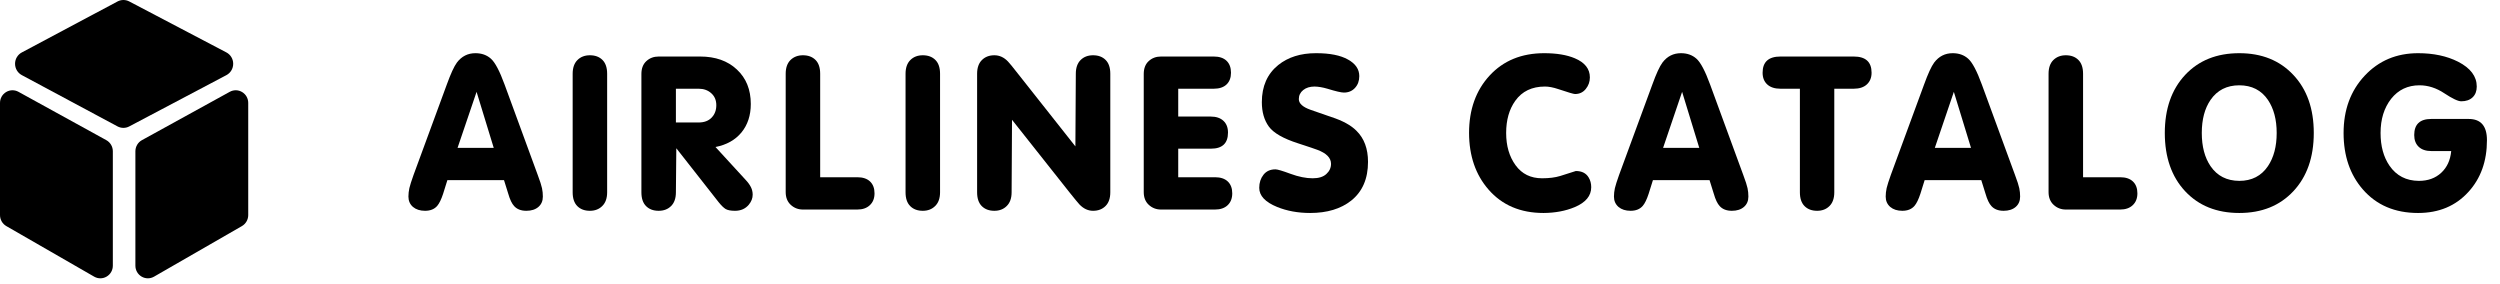 <svg width="141" height="16" viewBox="0 0 141 16" fill="none" xmlns="http://www.w3.org/2000/svg">
<path d="M5.996 7.905L1.041 5.178C0.82 5.057 0.56 5.062 0.344 5.192C0.129 5.322 0 5.551 0 5.805V12.131C0 12.386 0.136 12.624 0.356 12.751L5.311 15.603C5.421 15.666 5.54 15.697 5.66 15.697C5.781 15.697 5.903 15.665 6.014 15.599C6.233 15.47 6.364 15.24 6.364 14.983V8.532C6.364 8.27 6.223 8.03 5.996 7.905V7.905Z" fill="black"/>
<path d="M13.152 3.596C13.152 3.326 13.004 3.08 12.767 2.956L7.289 0.081C7.082 -0.028 6.834 -0.027 6.628 0.083L1.23 2.958C0.995 3.083 0.849 3.328 0.849 3.596C0.849 3.865 0.994 4.11 1.229 4.236L6.626 7.128C6.731 7.184 6.845 7.212 6.96 7.212C7.074 7.212 7.187 7.185 7.29 7.13L12.768 4.238C13.005 4.113 13.153 3.867 13.152 3.596V3.596Z" fill="black"/>
<path d="M13.656 5.192C13.44 5.062 13.18 5.057 12.959 5.178L8.004 7.905C7.777 8.03 7.636 8.27 7.636 8.532V14.983C7.636 15.24 7.767 15.47 7.986 15.6C8.097 15.665 8.219 15.697 8.341 15.697C8.46 15.697 8.579 15.666 8.689 15.603L13.644 12.751C13.864 12.624 14 12.386 14 12.131V5.805C14 5.551 13.871 5.322 13.656 5.192V5.192Z" fill="black"/>
<path d="M23.035 11.086C23.035 10.934 23.053 10.775 23.088 10.611C23.127 10.447 23.205 10.201 23.322 9.873L25.197 4.775C25.42 4.158 25.611 3.742 25.771 3.527C26.037 3.176 26.385 3 26.814 3C27.166 3 27.457 3.104 27.688 3.311C27.922 3.518 28.18 4.006 28.461 4.775L30.33 9.873C30.459 10.217 30.539 10.465 30.57 10.617C30.602 10.77 30.617 10.926 30.617 11.086C30.617 11.332 30.533 11.527 30.365 11.672C30.197 11.816 29.971 11.889 29.686 11.889C29.389 11.889 29.16 11.801 29 11.625C28.871 11.488 28.76 11.256 28.666 10.928L28.426 10.16H25.232L24.992 10.928C24.887 11.248 24.775 11.477 24.658 11.613C24.498 11.797 24.27 11.889 23.973 11.889C23.691 11.889 23.465 11.816 23.293 11.672C23.121 11.523 23.035 11.328 23.035 11.086ZM25.807 8.338H27.846L26.879 5.18L25.807 8.338Z" fill="black"/>
<path d="M32.298 10.846V4.16C32.298 3.824 32.388 3.566 32.567 3.387C32.747 3.207 32.981 3.117 33.27 3.117C33.567 3.117 33.803 3.205 33.979 3.381C34.155 3.557 34.243 3.816 34.243 4.16V10.846C34.243 11.182 34.151 11.44 33.968 11.619C33.788 11.799 33.556 11.889 33.27 11.889C32.973 11.889 32.737 11.801 32.561 11.625C32.386 11.449 32.298 11.19 32.298 10.846Z" fill="black"/>
<path d="M36.175 10.846V4.172C36.175 3.859 36.269 3.617 36.457 3.445C36.644 3.273 36.875 3.188 37.148 3.188H39.486C40.349 3.188 41.041 3.432 41.56 3.92C42.084 4.408 42.345 5.057 42.345 5.865C42.345 6.506 42.169 7.041 41.818 7.471C41.466 7.896 40.978 8.17 40.353 8.291L42.047 10.137C42.183 10.281 42.285 10.42 42.351 10.553C42.418 10.685 42.451 10.828 42.451 10.98C42.451 11.18 42.379 11.367 42.234 11.543C42.043 11.773 41.783 11.889 41.455 11.889C41.216 11.889 41.041 11.855 40.927 11.789C40.814 11.719 40.683 11.592 40.535 11.408L38.144 8.361L38.121 10.846C38.121 11.182 38.031 11.44 37.851 11.619C37.672 11.799 37.437 11.889 37.148 11.889C36.851 11.889 36.615 11.801 36.439 11.625C36.263 11.449 36.175 11.19 36.175 10.846ZM38.121 6.908H39.404C39.716 6.908 39.961 6.816 40.136 6.633C40.312 6.449 40.4 6.217 40.4 5.936C40.4 5.654 40.306 5.43 40.119 5.262C39.931 5.09 39.693 5.004 39.404 5.004H38.121V6.908Z" fill="black"/>
<path d="M44.313 10.834V4.16C44.313 3.824 44.403 3.566 44.582 3.387C44.766 3.207 45 3.117 45.285 3.117C45.582 3.117 45.819 3.205 45.995 3.381C46.17 3.557 46.258 3.816 46.258 4.16V9.996H48.35C48.663 9.996 48.903 10.076 49.071 10.236C49.239 10.396 49.323 10.619 49.323 10.904C49.323 11.185 49.235 11.408 49.059 11.572C48.887 11.736 48.651 11.818 48.35 11.818H45.285C45.02 11.818 44.791 11.73 44.6 11.555C44.409 11.379 44.313 11.139 44.313 10.834Z" fill="black"/>
<path d="M51.073 10.846V4.16C51.073 3.824 51.163 3.566 51.343 3.387C51.523 3.207 51.757 3.117 52.046 3.117C52.343 3.117 52.579 3.205 52.755 3.381C52.931 3.557 53.019 3.816 53.019 4.16V10.846C53.019 11.182 52.927 11.44 52.743 11.619C52.564 11.799 52.331 11.889 52.046 11.889C51.749 11.889 51.513 11.801 51.337 11.625C51.161 11.449 51.073 11.19 51.073 10.846Z" fill="black"/>
<path d="M55.109 10.846V4.16C55.109 3.824 55.199 3.566 55.379 3.387C55.559 3.207 55.793 3.117 56.082 3.117C56.371 3.117 56.627 3.234 56.85 3.469C56.928 3.547 57.119 3.781 57.424 4.172L60.652 8.256L60.676 4.16C60.676 3.824 60.766 3.566 60.945 3.387C61.125 3.207 61.359 3.117 61.648 3.117C61.945 3.117 62.182 3.205 62.357 3.381C62.533 3.557 62.621 3.816 62.621 4.16V10.846C62.621 11.182 62.531 11.44 62.352 11.619C62.172 11.799 61.938 11.889 61.648 11.889C61.367 11.889 61.111 11.77 60.881 11.531C60.791 11.434 60.6 11.201 60.307 10.834L57.078 6.756L57.055 10.846C57.055 11.182 56.963 11.44 56.779 11.619C56.6 11.799 56.367 11.889 56.082 11.889C55.785 11.889 55.549 11.801 55.373 11.625C55.197 11.449 55.109 11.19 55.109 10.846Z" fill="black"/>
<path d="M64.507 10.834V4.172C64.507 3.859 64.6 3.617 64.788 3.445C64.975 3.273 65.206 3.188 65.479 3.188H68.456C68.768 3.188 69.009 3.268 69.177 3.428C69.344 3.588 69.428 3.812 69.428 4.102C69.428 4.383 69.344 4.604 69.177 4.764C69.009 4.924 68.768 5.004 68.456 5.004H66.452V6.574H68.286C68.591 6.574 68.829 6.654 69.001 6.814C69.173 6.975 69.259 7.195 69.259 7.477C69.259 8.082 68.938 8.385 68.298 8.385C68.294 8.385 68.29 8.385 68.286 8.385H66.452V9.996H68.526C68.839 9.996 69.079 10.076 69.247 10.236C69.415 10.396 69.499 10.619 69.499 10.904C69.499 11.185 69.413 11.408 69.241 11.572C69.069 11.736 68.831 11.818 68.526 11.818H65.479C65.214 11.818 64.985 11.73 64.794 11.555C64.602 11.379 64.507 11.139 64.507 10.834Z" fill="black"/>
<path d="M71.021 10.594C71.021 10.305 71.101 10.059 71.261 9.855C71.421 9.652 71.646 9.551 71.935 9.551C72.048 9.551 72.332 9.635 72.785 9.803C73.242 9.971 73.658 10.055 74.033 10.055C74.377 10.055 74.634 9.975 74.806 9.814C74.982 9.654 75.07 9.463 75.07 9.24C75.07 8.904 74.812 8.641 74.296 8.449C74.199 8.41 73.84 8.289 73.218 8.086C72.386 7.82 71.835 7.506 71.566 7.143C71.3 6.779 71.168 6.318 71.168 5.76C71.168 4.865 71.476 4.168 72.093 3.668C72.648 3.223 73.355 3 74.215 3C74.222 3 74.23 3 74.238 3C75.007 3 75.603 3.119 76.025 3.357C76.451 3.592 76.664 3.904 76.664 4.295C76.664 4.561 76.584 4.781 76.423 4.957C76.263 5.133 76.054 5.221 75.796 5.221C75.644 5.221 75.334 5.148 74.865 5.004C74.599 4.926 74.359 4.885 74.144 4.881C73.879 4.881 73.664 4.947 73.5 5.08C73.335 5.213 73.254 5.383 73.254 5.59C73.254 5.836 73.474 6.037 73.916 6.193C74.357 6.35 74.746 6.484 75.082 6.598C75.722 6.805 76.197 7.064 76.505 7.377C76.939 7.803 77.156 8.387 77.156 9.129C77.156 10.082 76.84 10.81 76.207 11.315C75.621 11.779 74.849 12.012 73.892 12.012C73.205 12.012 72.584 11.898 72.029 11.672C71.357 11.398 71.021 11.039 71.021 10.594Z" fill="black"/>
<path d="M82.855 7.5C82.855 6.18 83.241 5.1 84.015 4.26C84.792 3.42 85.818 3 87.091 3C87.794 3 88.37 3.096 88.82 3.287C89.386 3.525 89.669 3.885 89.669 4.365C89.669 4.611 89.591 4.83 89.435 5.021C89.282 5.209 89.081 5.303 88.831 5.303C88.753 5.303 88.441 5.211 87.894 5.027C87.605 4.93 87.353 4.881 87.138 4.881C86.403 4.881 85.845 5.148 85.462 5.684C85.118 6.164 84.947 6.77 84.947 7.5C84.947 8.227 85.124 8.834 85.48 9.322C85.835 9.811 86.333 10.055 86.974 10.055C87.372 10.055 87.712 10.012 87.993 9.926C88.278 9.836 88.573 9.742 88.878 9.645C89.214 9.645 89.454 9.766 89.599 10.008C89.697 10.168 89.745 10.352 89.745 10.559C89.745 11.047 89.433 11.422 88.808 11.684C88.296 11.898 87.712 12.008 87.056 12.012C85.751 12.012 84.716 11.57 83.95 10.688C83.224 9.855 82.859 8.793 82.855 7.5Z" fill="black"/>
<path d="M91.027 11.086C91.027 10.934 91.045 10.775 91.08 10.611C91.119 10.447 91.197 10.201 91.314 9.873L93.189 4.775C93.412 4.158 93.603 3.742 93.764 3.527C94.029 3.176 94.377 3 94.807 3C95.158 3 95.449 3.104 95.68 3.311C95.914 3.518 96.172 4.006 96.453 4.775L98.322 9.873C98.451 10.217 98.531 10.465 98.562 10.617C98.594 10.77 98.609 10.926 98.609 11.086C98.609 11.332 98.525 11.527 98.357 11.672C98.189 11.816 97.963 11.889 97.678 11.889C97.381 11.889 97.152 11.801 96.992 11.625C96.863 11.488 96.752 11.256 96.658 10.928L96.418 10.16H93.225L92.984 10.928C92.879 11.248 92.768 11.477 92.65 11.613C92.49 11.797 92.262 11.889 91.965 11.889C91.684 11.889 91.457 11.816 91.285 11.672C91.113 11.523 91.027 11.328 91.027 11.086ZM93.799 8.338H95.838L94.871 5.18L93.799 8.338Z" fill="black"/>
<path d="M99.411 4.102C99.411 3.492 99.747 3.188 100.419 3.188H104.55C105.221 3.188 105.557 3.492 105.557 4.102C105.557 4.375 105.47 4.594 105.294 4.758C105.118 4.922 104.87 5.004 104.55 5.004H103.454V10.846C103.454 11.182 103.364 11.44 103.184 11.619C103.005 11.799 102.772 11.889 102.487 11.889C102.19 11.889 101.954 11.801 101.778 11.625C101.602 11.449 101.514 11.19 101.514 10.846V5.004H100.419C100.098 5.004 99.85 4.924 99.675 4.764C99.499 4.604 99.411 4.383 99.411 4.102Z" fill="black"/>
<path d="M106.353 11.086C106.353 10.934 106.371 10.775 106.406 10.611C106.445 10.447 106.523 10.201 106.64 9.873L108.515 4.775C108.738 4.158 108.929 3.742 109.089 3.527C109.355 3.176 109.703 3 110.132 3C110.484 3 110.775 3.104 111.005 3.311C111.24 3.518 111.498 4.006 111.779 4.775L113.648 9.873C113.777 10.217 113.857 10.465 113.888 10.617C113.92 10.77 113.935 10.926 113.935 11.086C113.935 11.332 113.851 11.527 113.683 11.672C113.515 11.816 113.289 11.889 113.004 11.889C112.707 11.889 112.478 11.801 112.318 11.625C112.189 11.488 112.078 11.256 111.984 10.928L111.744 10.16H108.55L108.31 10.928C108.205 11.248 108.093 11.477 107.976 11.613C107.816 11.797 107.588 11.889 107.291 11.889C107.009 11.889 106.783 11.816 106.611 11.672C106.439 11.523 106.353 11.328 106.353 11.086ZM109.125 8.338H111.164L110.197 5.18L109.125 8.338Z" fill="black"/>
<path d="M115.539 10.834V4.16C115.539 3.824 115.629 3.566 115.809 3.387C115.993 3.207 116.227 3.117 116.512 3.117C116.809 3.117 117.045 3.205 117.221 3.381C117.397 3.557 117.485 3.816 117.485 4.16V9.996H119.577C119.889 9.996 120.129 10.076 120.297 10.236C120.465 10.396 120.549 10.619 120.549 10.904C120.549 11.185 120.461 11.408 120.286 11.572C120.114 11.736 119.877 11.818 119.577 11.818H116.512C116.246 11.818 116.018 11.73 115.827 11.555C115.635 11.379 115.539 11.139 115.539 10.834Z" fill="black"/>
<path d="M122.095 7.5C122.095 6.141 122.476 5.051 123.238 4.23C124.003 3.41 125.023 3 126.296 3C127.562 3 128.577 3.408 129.343 4.225C130.113 5.041 130.497 6.133 130.497 7.5C130.497 8.867 130.114 9.961 129.349 10.781C128.583 11.602 127.566 12.012 126.296 12.012C125.023 12.012 124.003 11.602 123.238 10.781C122.476 9.961 122.095 8.867 122.095 7.5ZM124.181 7.5C124.181 8.262 124.345 8.885 124.673 9.369C125.048 9.92 125.589 10.197 126.296 10.201C126.999 10.201 127.538 9.924 127.913 9.369C128.241 8.881 128.405 8.258 128.405 7.5C128.405 6.746 128.241 6.125 127.913 5.637C127.538 5.086 126.999 4.811 126.296 4.811C125.593 4.811 125.052 5.086 124.673 5.637C124.345 6.117 124.181 6.738 124.181 7.5Z" fill="black"/>
<path d="M132.178 7.5C132.178 6.195 132.574 5.119 133.367 4.271C134.16 3.424 135.164 3 136.379 3C137.25 3 138.002 3.16 138.635 3.48C139.338 3.84 139.689 4.307 139.689 4.881C139.689 5.139 139.611 5.342 139.455 5.49C139.299 5.639 139.086 5.713 138.816 5.713C138.633 5.713 138.314 5.562 137.861 5.262C137.408 4.961 136.941 4.811 136.461 4.811C135.797 4.811 135.264 5.064 134.861 5.572C134.463 6.08 134.264 6.723 134.264 7.5C134.264 8.242 134.432 8.857 134.768 9.346C135.158 9.912 135.711 10.197 136.426 10.201C136.938 10.201 137.357 10.049 137.686 9.744C138.014 9.439 138.201 9.031 138.248 8.52H137.135C136.822 8.52 136.582 8.439 136.414 8.279C136.246 8.119 136.162 7.898 136.162 7.617C136.162 7.012 136.482 6.709 137.123 6.709C137.127 6.709 137.131 6.709 137.135 6.709H139.232C139.92 6.709 140.264 7.107 140.264 7.904C140.264 9.088 139.916 10.06 139.221 10.822C138.502 11.615 137.555 12.012 136.379 12.012C135.074 12.012 134.037 11.57 133.268 10.688C132.541 9.855 132.178 8.793 132.178 7.5Z" fill="black"/>
</svg>
